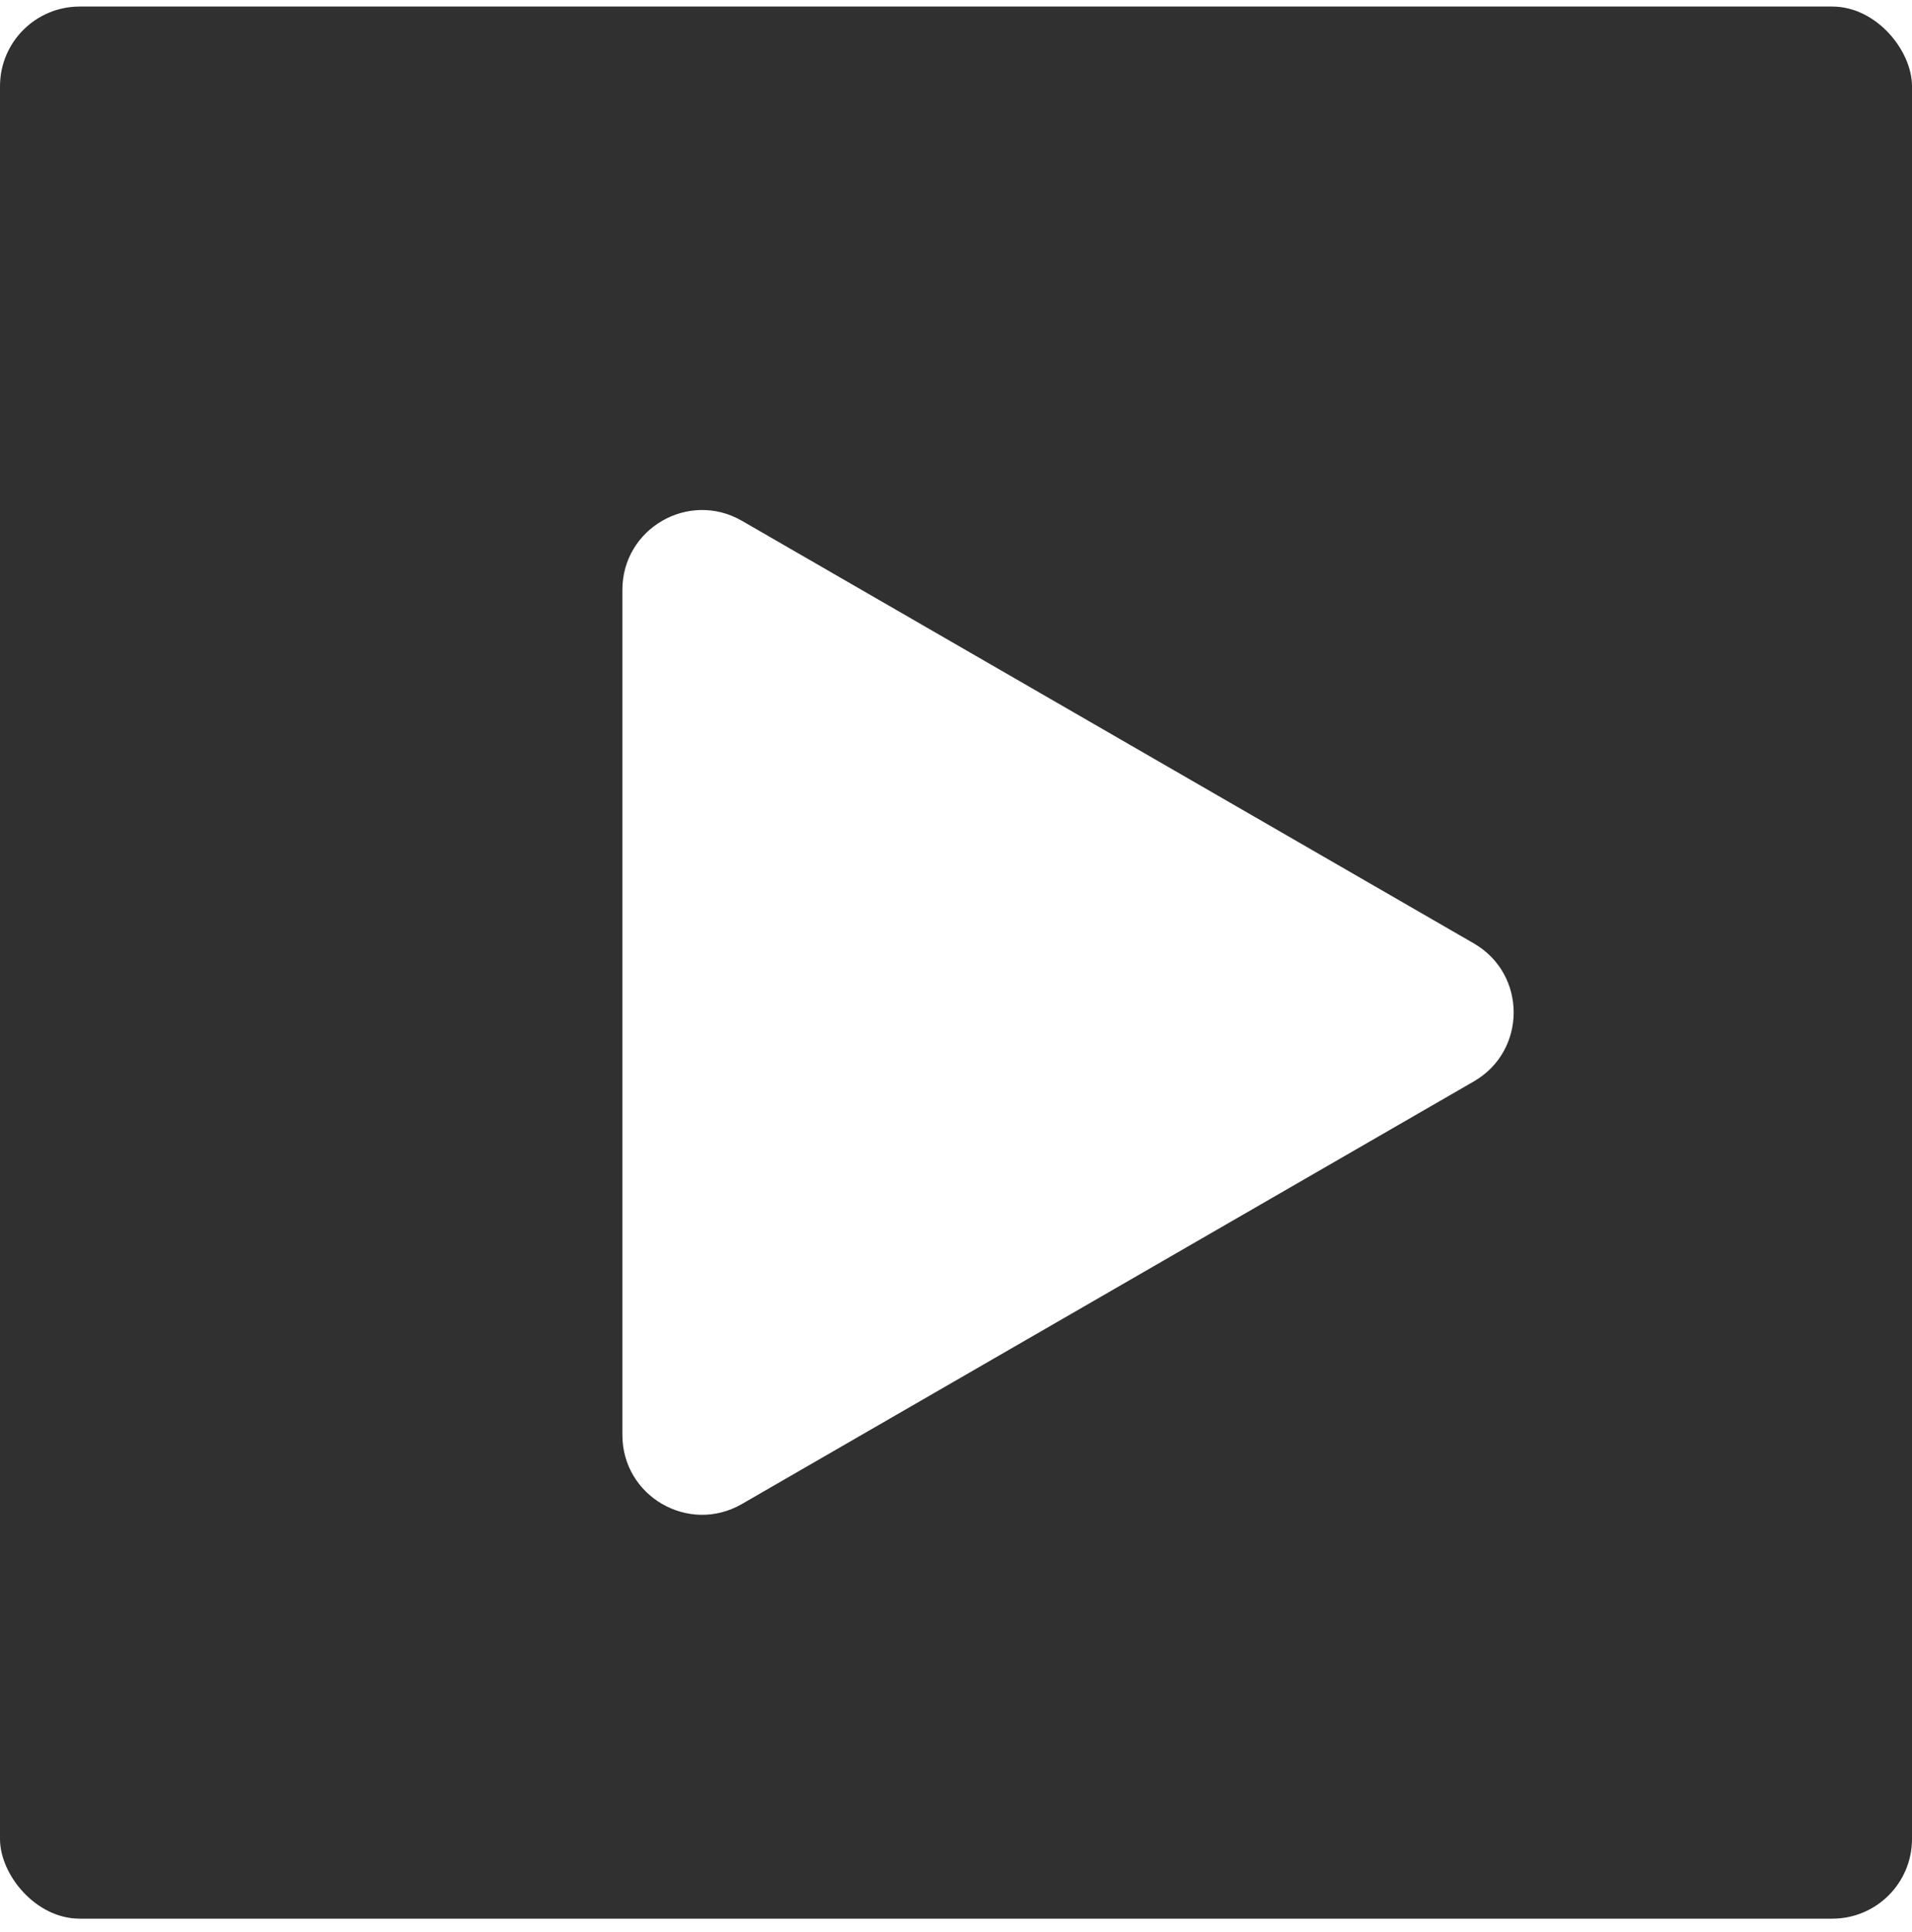 <svg width="96" height="97" fill="none" xmlns="http://www.w3.org/2000/svg"><rect y=".329" width="96" height="96" rx="4" fill="#303030"/><g filter="url(#a)"><path d="M74 47.365c2.667 1.54 2.667 5.389 0 6.928L37.25 75.511c-2.667 1.54-6-.385-6-3.464V29.612c0-3.08 3.333-5.004 6-3.465L74 47.365Z" fill="#fff"/></g></svg>